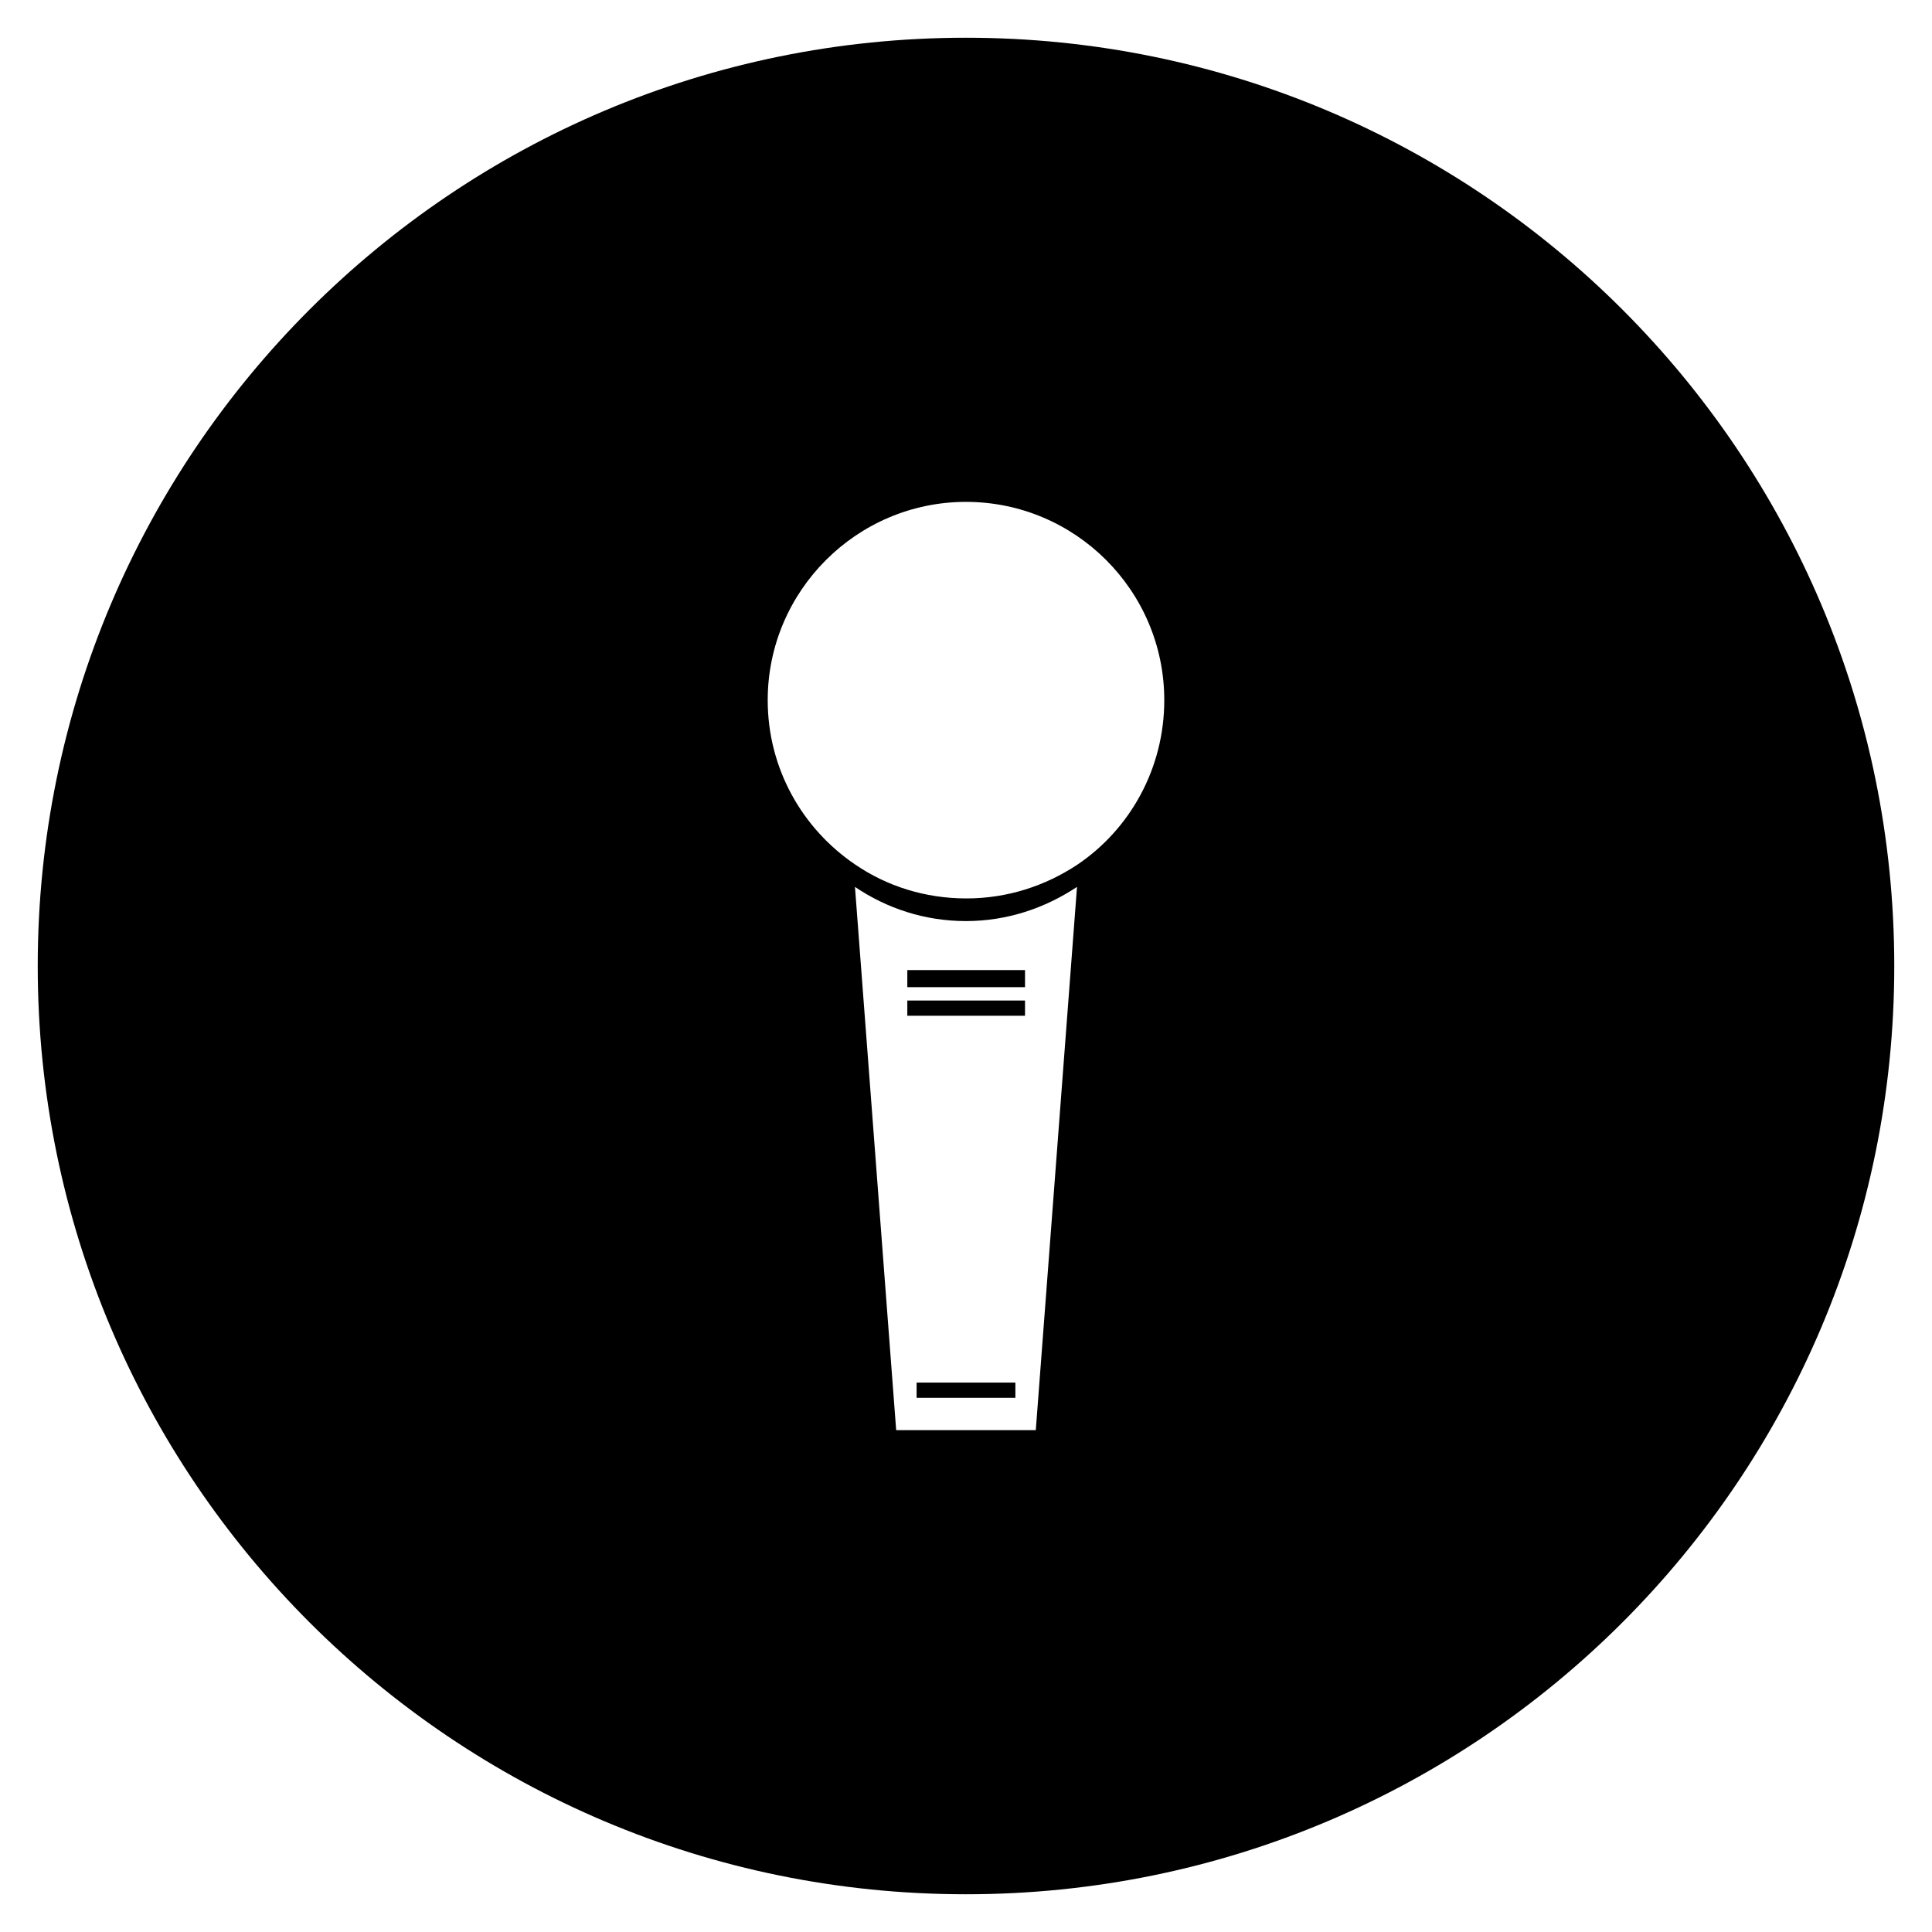 <?xml version="1.0" encoding="UTF-8"?>
<!-- Uploaded to: ICON Repo, www.iconrepo.com, Generator: ICON Repo Mixer Tools -->
<svg fill="#000000" width="800px" height="800px" version="1.1" viewBox="144 144 512 512" xmlns="http://www.w3.org/2000/svg">
 <g>
  <path d="m384.45 409.15h31.191v4.035h-31.191z"/>
  <path d="m384.45 401.08h31.191v4.527h-31.191z"/>
  <path d="m386.91 510.4h26.176v4.035h-26.176z"/>
  <path d="m400 154c-135.89 0-246 110.11-246 246s110.11 246 246 246 246-110.11 246-246c0.004-135.89-110.11-246-246-246zm18.496 369h-37l-10.922-143.96c8.461 5.707 18.5 9.055 29.422 9.055s20.961-3.445 29.422-9.055zm11.023-149.86c-8.461 5.609-18.5 8.953-29.422 8.953s-21.059-3.246-29.422-8.953c-13.973-9.445-23.223-25.387-23.223-43.59 0-28.93 23.617-52.547 52.547-52.547s52.547 23.52 52.547 52.547c-0.004 18.199-9.152 34.242-23.027 43.59z"/>
 </g>
</svg>